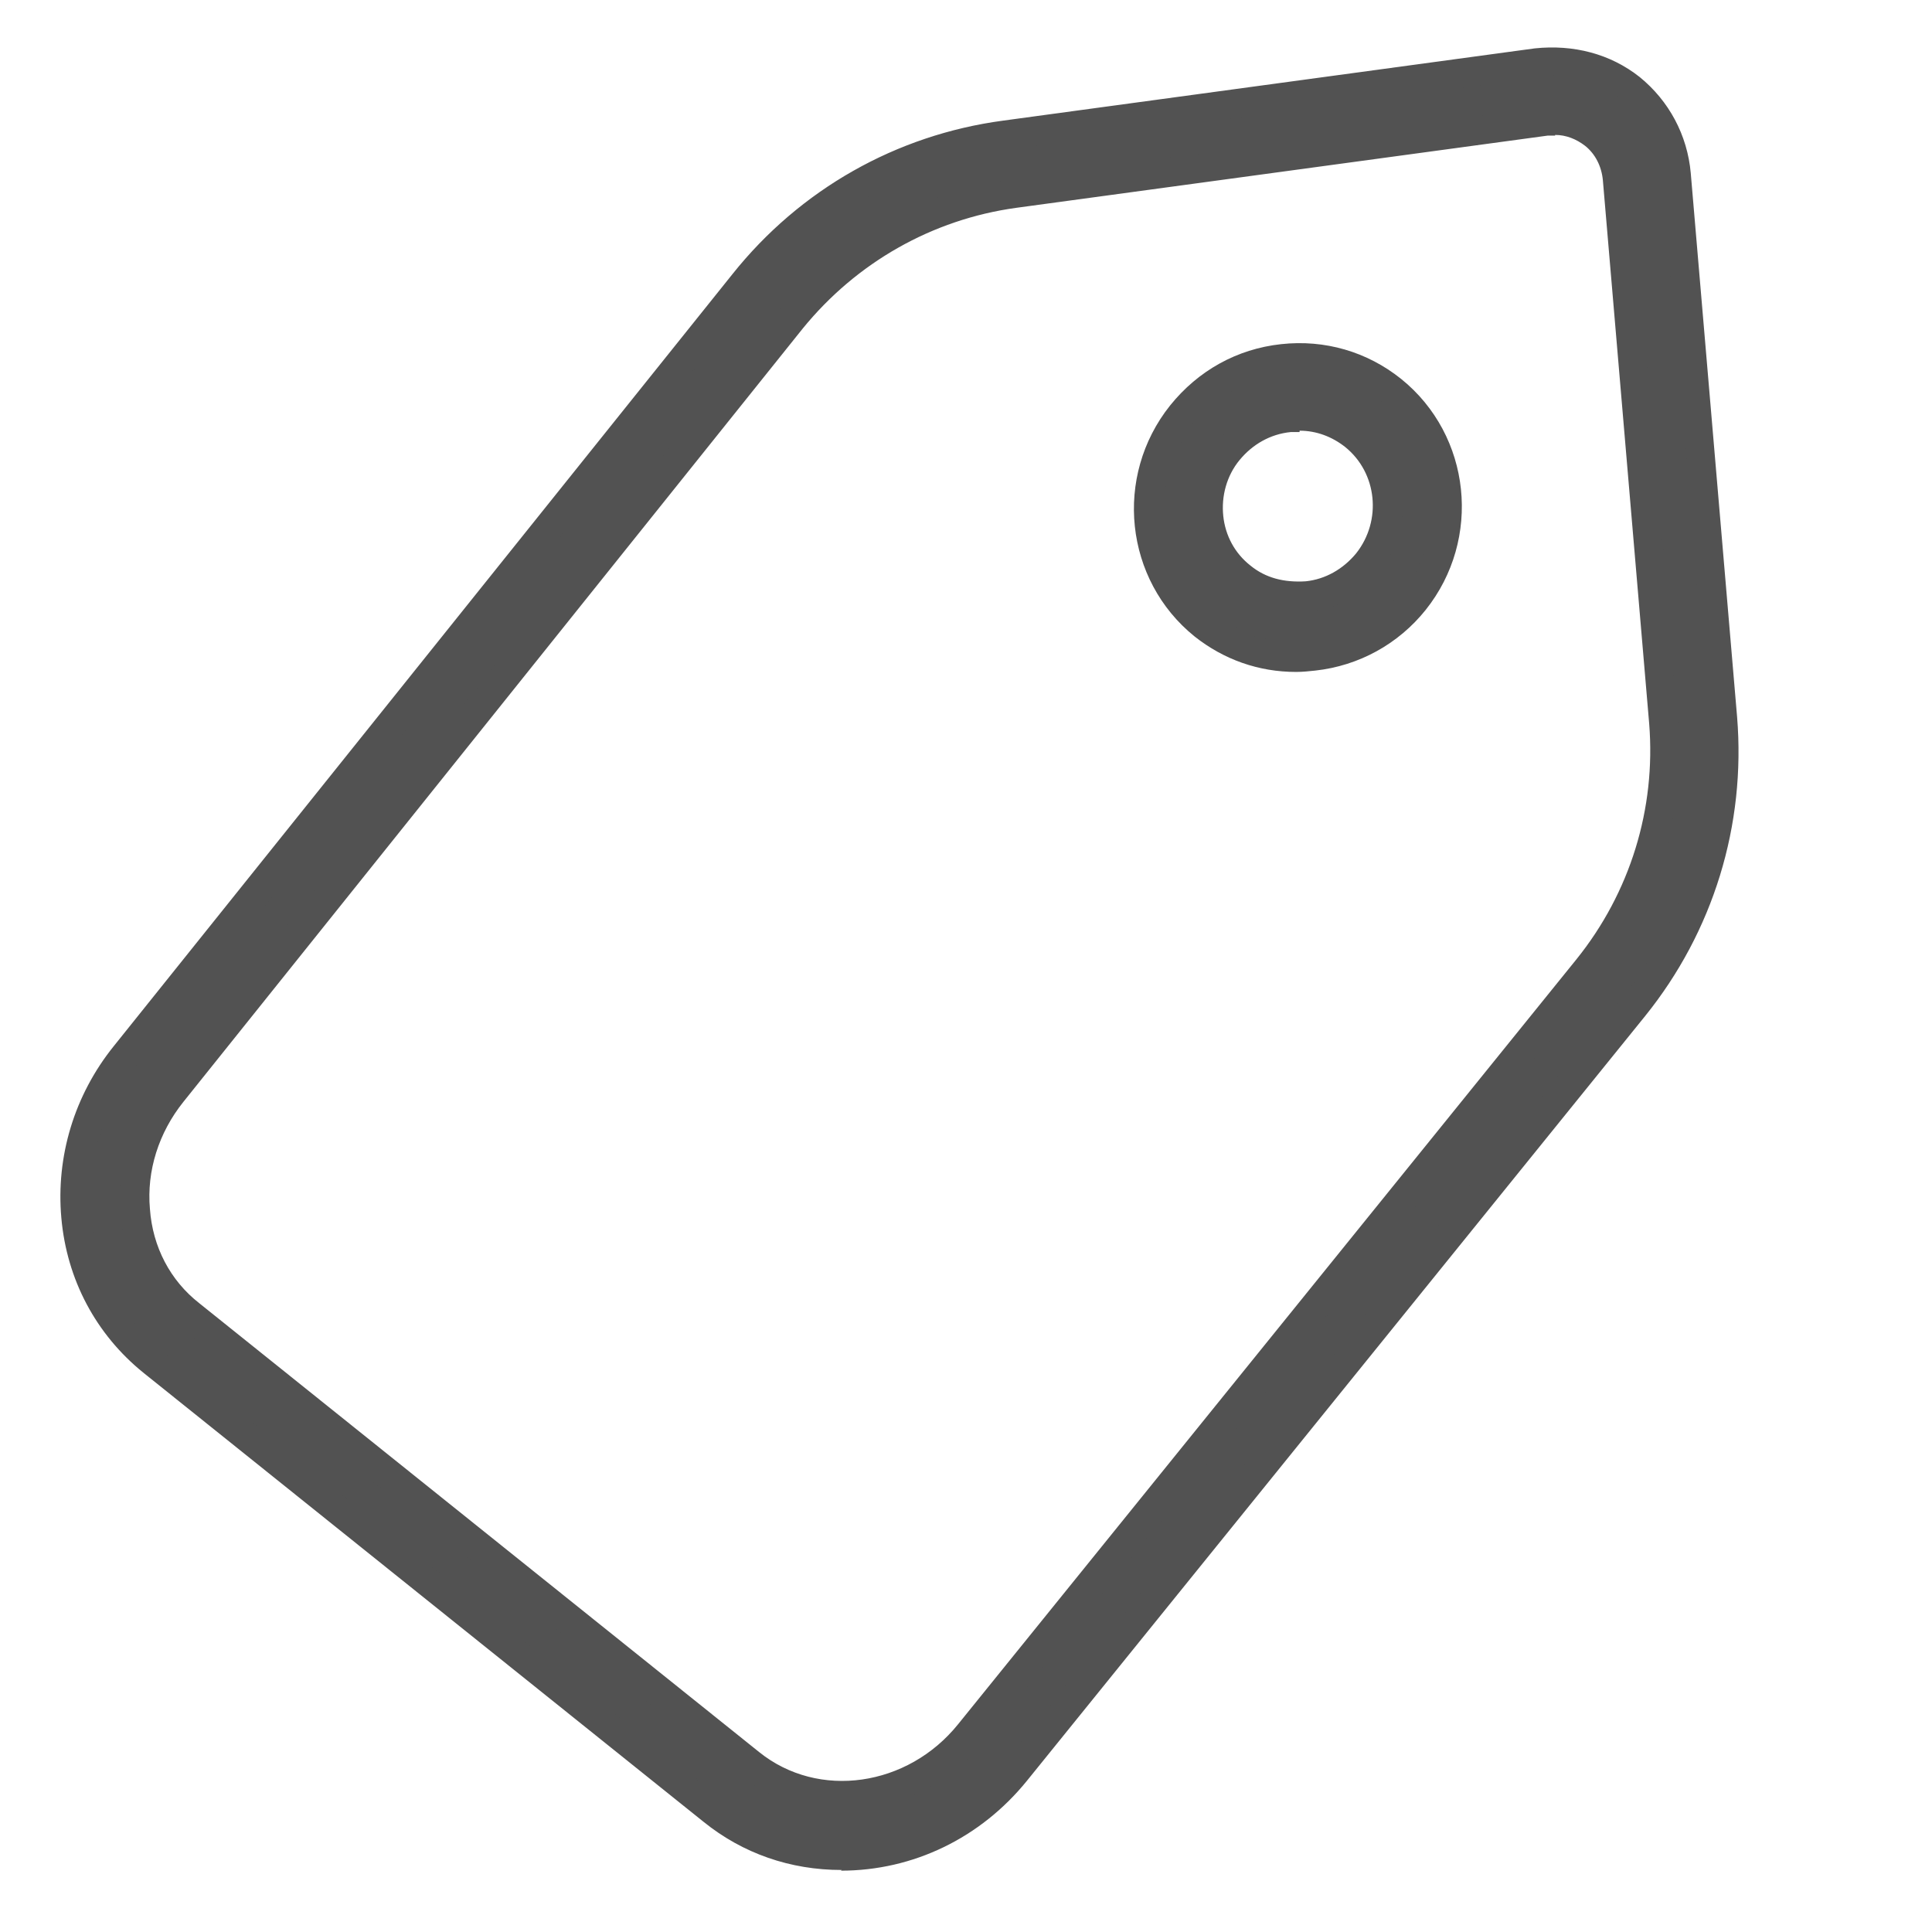 <svg viewBox="0 0 28.35 28.35" xmlns="http://www.w3.org/2000/svg" data-sanitized-data-name="Capa 1" data-name="Capa 1" id="Capa_1">
  <defs>
    <style>
      .cls-1 {
        fill: #525252;
        stroke-width: 0px;
      }
    </style>
  </defs>
  <path d="M12.35,27.22c-.67,0-1.34-.21-1.89-.66l-8.22-6.59c-1.34-1.07-1.52-3.08-.4-4.48L10.92,4.15c.96-1.19,2.32-1.97,3.83-2.17l7.8-1.06c.5-.06.99.07,1.38.38.39.31.62.76.67,1.26l.68,7.98c.13,1.53-.33,3.03-1.3,4.23l-9.07,11.22c-.66.81-1.61,1.24-2.56,1.24ZM22.67,1.78l-7.8,1.06c-1.29.18-2.45.83-3.27,1.85L2.52,16.04c-.82,1.02-.7,2.48.26,3.26l8.22,6.59c.96.77,2.41.57,3.23-.45l9.07-11.22c.83-1.02,1.22-2.31,1.11-3.61l-.68-7.98c-.02-.26-.14-.49-.34-.65-.2-.16-.46-.24-.71-.19h0ZM19.02,9.64c-.49,0-.97-.16-1.35-.47-.94-.75-1.08-2.14-.33-3.08.37-.46.89-.75,1.48-.82.58-.06,1.15.1,1.6.46.94.75,1.08,2.14.33,3.08h0c-.37.46-.89.75-1.47.81-.09.01-.17.02-.26.02ZM19.07,6.12s-.1,0-.15,0c-.36.04-.68.21-.9.49-.46.57-.37,1.41.19,1.86.27.22.61.31.97.28.35-.04.67-.22.89-.49.46-.57.37-1.41-.19-1.86-.23-.19-.51-.28-.81-.28Z" class="cls-1"></path>
  <path d="M12.35,27.44c-.75,0-1.45-.24-2.03-.71l-8.22-6.59c-.69-.56-1.12-1.36-1.2-2.27-.08-.9.19-1.8.77-2.52L10.75,4.02c.99-1.24,2.4-2.04,3.97-2.25l7.8-1.06c.57-.06,1.11.08,1.54.42.43.35.7.85.75,1.41l.68,7.98c.13,1.59-.35,3.15-1.35,4.39l-9.07,11.22c-.68.84-1.67,1.32-2.73,1.32ZM22.8,1.12c-.07,0-.14,0-.21.01l-7.8,1.06c-1.46.2-2.77.94-3.69,2.09L2.01,15.63c-.51.63-.75,1.42-.68,2.21.07.79.44,1.49,1.04,1.97l8.22,6.59c.5.4,1.1.61,1.76.61.92,0,1.79-.42,2.39-1.16l9.07-11.22c.93-1.16,1.38-2.6,1.26-4.08l-.68-7.98c-.04-.44-.25-.83-.59-1.11-.28-.23-.63-.35-1-.35ZM12.35,26.57c-.53,0-1.05-.17-1.49-.51l-8.22-6.59c-.51-.41-.83-1.01-.88-1.69-.05-.67.15-1.34.59-1.88L11.43,4.56c.85-1.06,2.06-1.75,3.41-1.93l7.8-1.06c.31-.05.63.04.88.24.25.2.4.48.42.81l.68,7.98c.12,1.36-.3,2.7-1.16,3.77l-9.07,11.22c-.53.65-1.29.99-2.05.99ZM22.82,1.99s-.07,0-.11,0h0s-7.8,1.06-7.8,1.06c-1.23.17-2.34.8-3.13,1.77L2.69,16.17c-.36.45-.54,1.01-.49,1.57.04.56.3,1.05.72,1.38l8.22,6.59c.87.7,2.18.51,2.92-.41l9.07-11.22c.79-.98,1.17-2.21,1.07-3.46l-.68-7.98c-.02-.2-.11-.38-.26-.5-.13-.1-.28-.16-.44-.16ZM19.02,9.86c-.55,0-1.06-.18-1.49-.52-1.03-.83-1.19-2.35-.36-3.39.41-.51.98-.83,1.63-.9.64-.07,1.26.11,1.76.51,1.03.83,1.19,2.35.36,3.39-.4.5-.98.82-1.62.89-.09.01-.19.02-.28.02ZM19.07,5.47c-.07,0-.15,0-.22.01-.53.06-1,.32-1.34.74-.68.85-.55,2.1.29,2.78.41.33.92.48,1.45.41.53-.06,1-.32,1.33-.73.68-.85.55-2.1-.29-2.78-.35-.28-.77-.43-1.22-.43ZM19.04,8.99c-.37,0-.7-.11-.97-.33-.32-.25-.51-.62-.56-1.02-.05-.41.07-.82.33-1.14.26-.32.63-.53,1.05-.57.42-.05.8.07,1.12.32.66.53.76,1.5.22,2.17-.26.32-.63.53-1.04.57-.05,0-.11,0-.16,0ZM19.07,6.34s-.08,0-.13,0c-.3.03-.56.18-.75.41-.19.23-.27.53-.24.82.03.29.17.55.4.73.22.18.49.25.81.23.29-.03.55-.18.74-.41.38-.48.31-1.18-.16-1.56-.19-.15-.42-.24-.67-.24Z" class="cls-1"></path>
</svg>